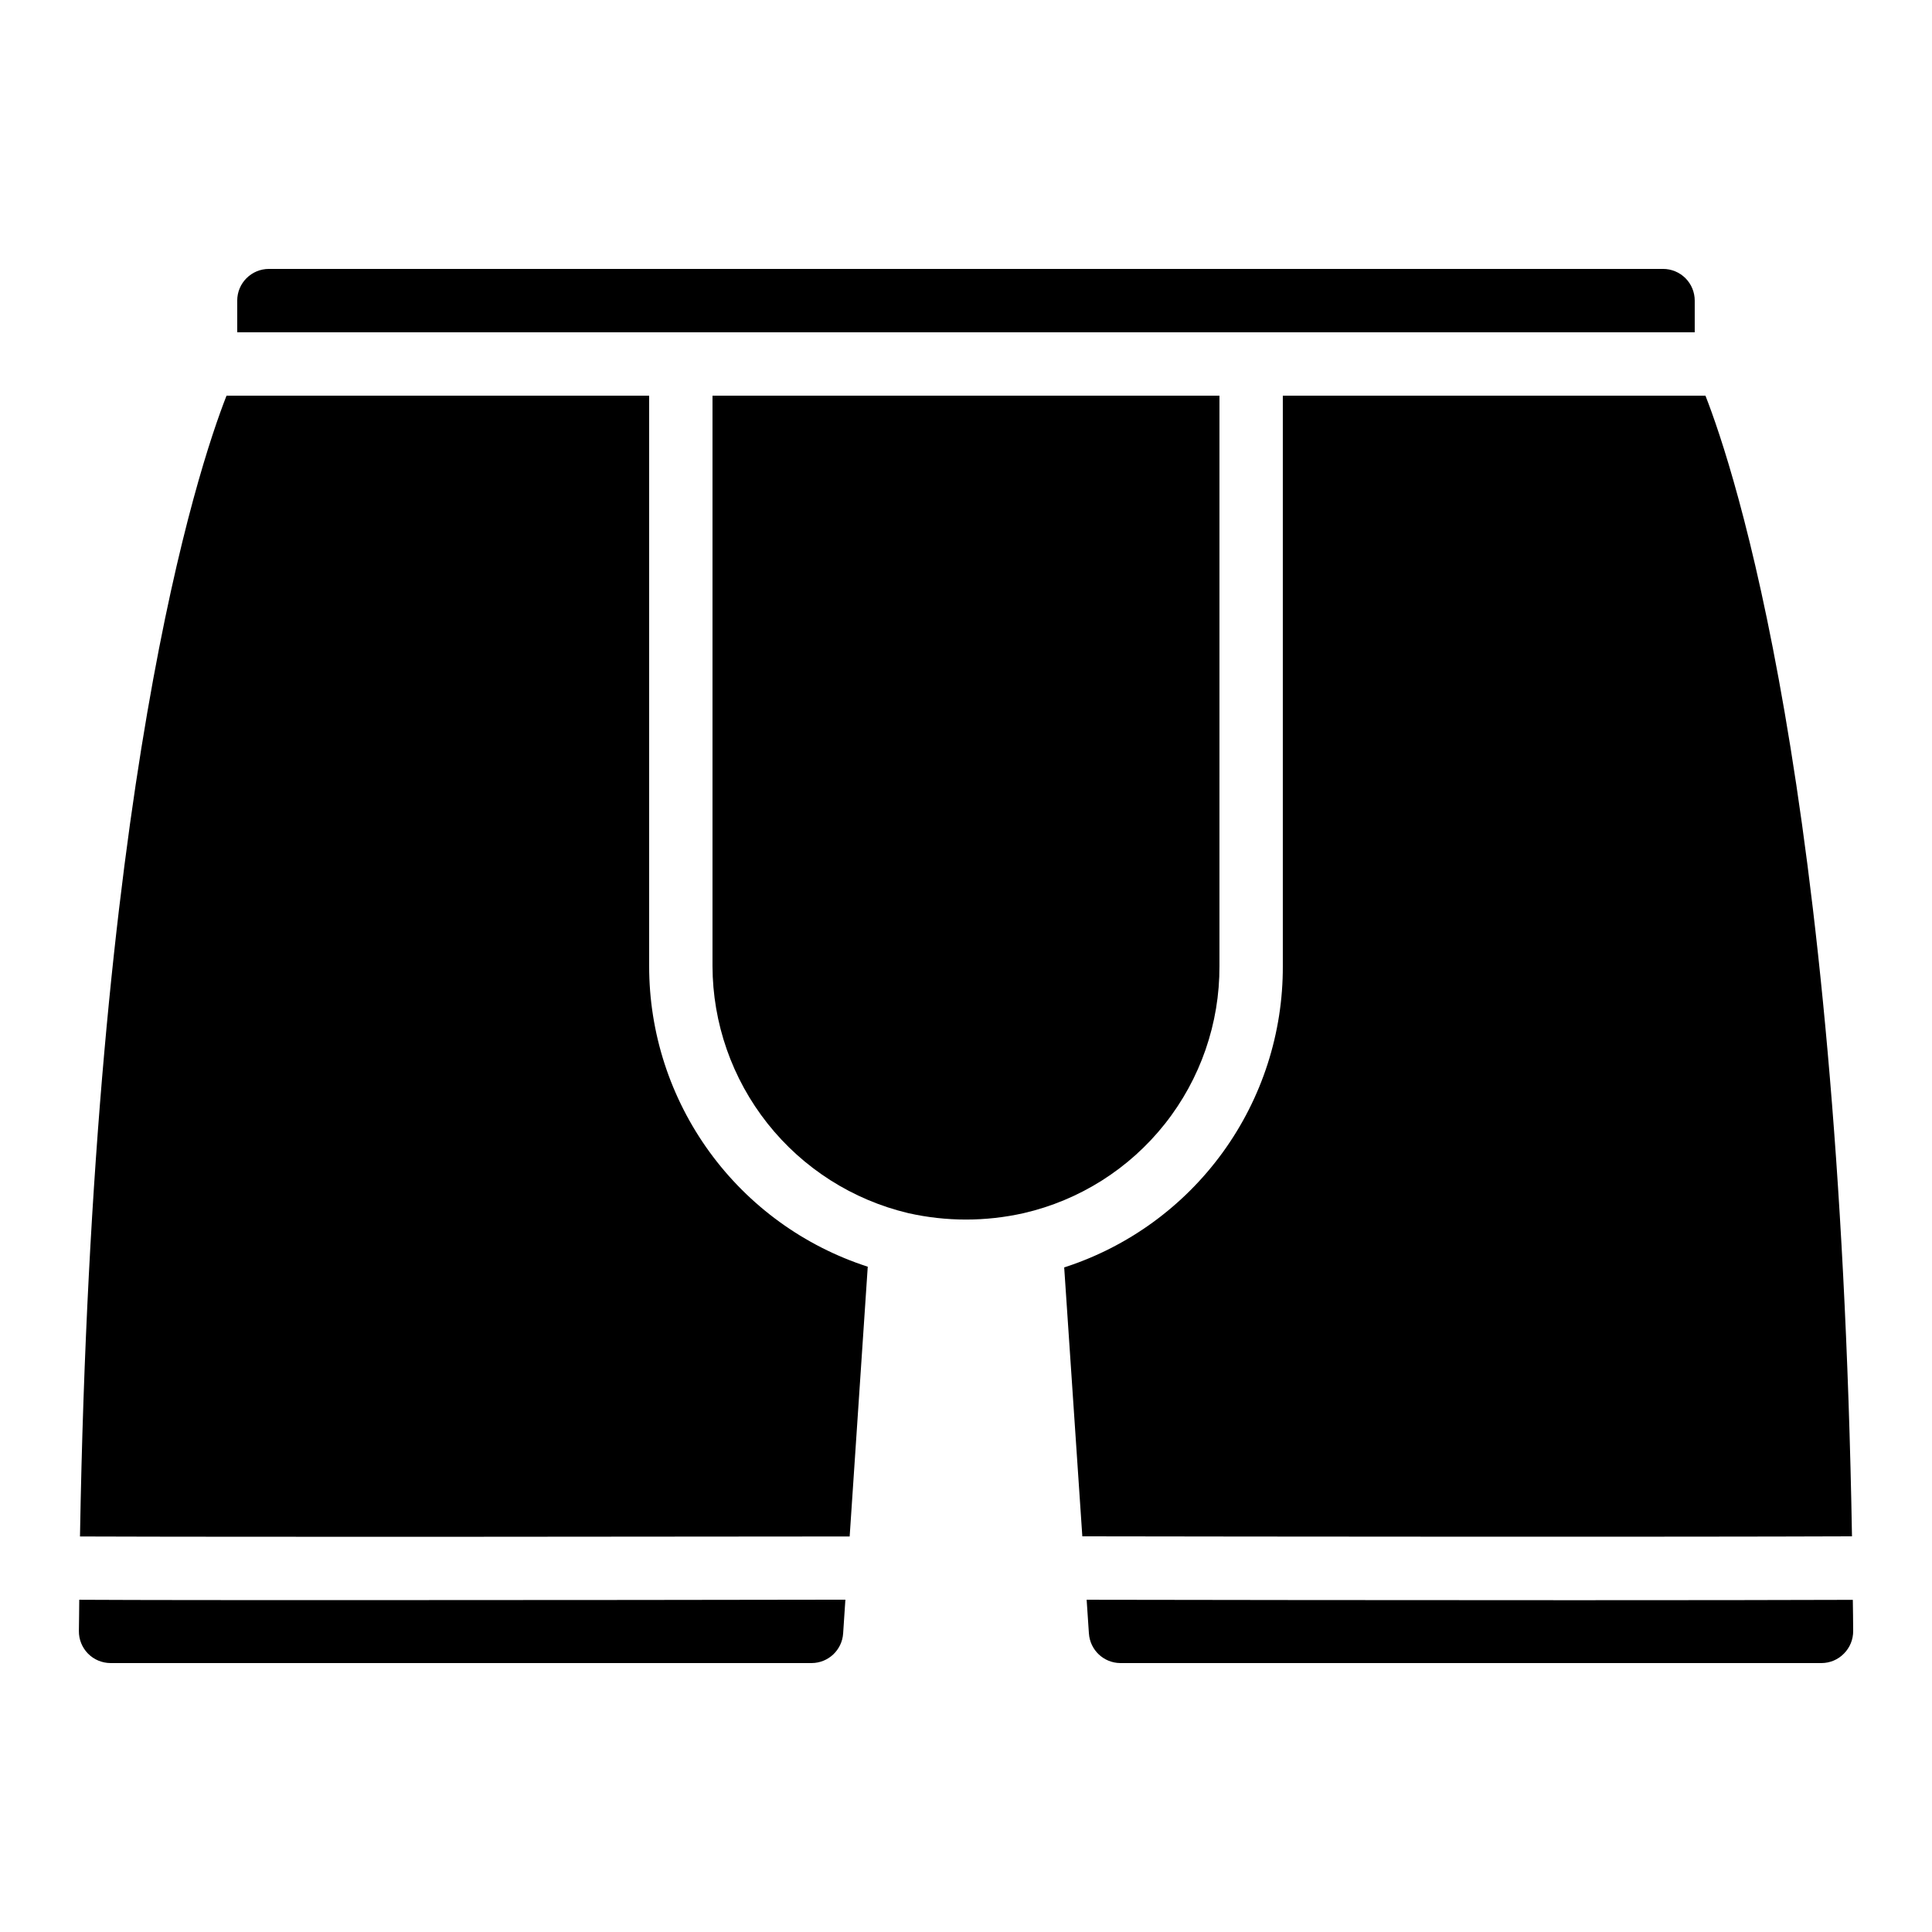 <?xml version="1.0" encoding="UTF-8"?>
<!-- Uploaded to: SVG Repo, www.svgrepo.com, Generator: SVG Repo Mixer Tools -->
<svg fill="#000000" width="800px" height="800px" version="1.1" viewBox="144 144 512 512" xmlns="http://www.w3.org/2000/svg">
 <g>
  <path d="m165.2 551.18c44.301 0.168 162.79 0.051 203.97 0l4.793-71.492c-16.848-5.445-31.531-16.094-41.938-30.414-10.41-14.32-16.012-31.574-15.992-49.277v-151.14h-112c-7.66 19.531-35.395 103.6-38.836 302.33z"/>
  <path d="m173.29 584.73h185.82c4.414-0.027 8.051-3.465 8.332-7.871l0.594-8.926c-26.156 0.051-80.953 0.117-129.31 0.117-29.816 0-57.039 0-73.723-0.094 0 2.762-0.074 5.441-0.094 8.246v0.004c-0.031 2.246 0.836 4.41 2.41 6.012s3.727 2.504 5.973 2.512z"/>
  <path d="m206.87 223.66v8.398h386.25v-8.398c0-2.227-0.883-4.363-2.457-5.938-1.578-1.574-3.711-2.457-5.938-2.457h-369.46c-4.637 0-8.398 3.758-8.398 8.395z"/>
  <path d="m467.17 248.86h-134.35v151.14c0.035 15.156 5.172 29.859 14.586 41.742 9.41 11.883 22.551 20.25 37.297 23.75 10.07 2.269 20.52 2.269 30.59 0 14.793-3.41 27.988-11.754 37.414-23.656 9.426-11.902 14.527-26.656 14.461-41.836z"/>
  <path d="m632.67 582.21c1.574-1.586 2.453-3.734 2.441-5.973 0-2.812-0.066-5.492-0.094-8.262-16.691 0.066-43.922 0.094-73.734 0.094-48.375 0-103.16-0.066-129.31-0.117l0.598 8.91 0.004-0.004c0.277 4.402 3.91 7.84 8.32 7.871h185.82c2.246-0.004 4.394-0.91 5.957-2.519z"/>
  <path d="m483.96 248.86v151.14c0.07 17.738-5.508 35.039-15.926 49.398-10.414 14.359-25.129 25.035-42.012 30.48l4.805 71.262c41.145 0.074 159.68 0.191 203.97 0-3.445-198.69-31.18-282.75-38.836-302.29z"/>
 </g>
</svg>